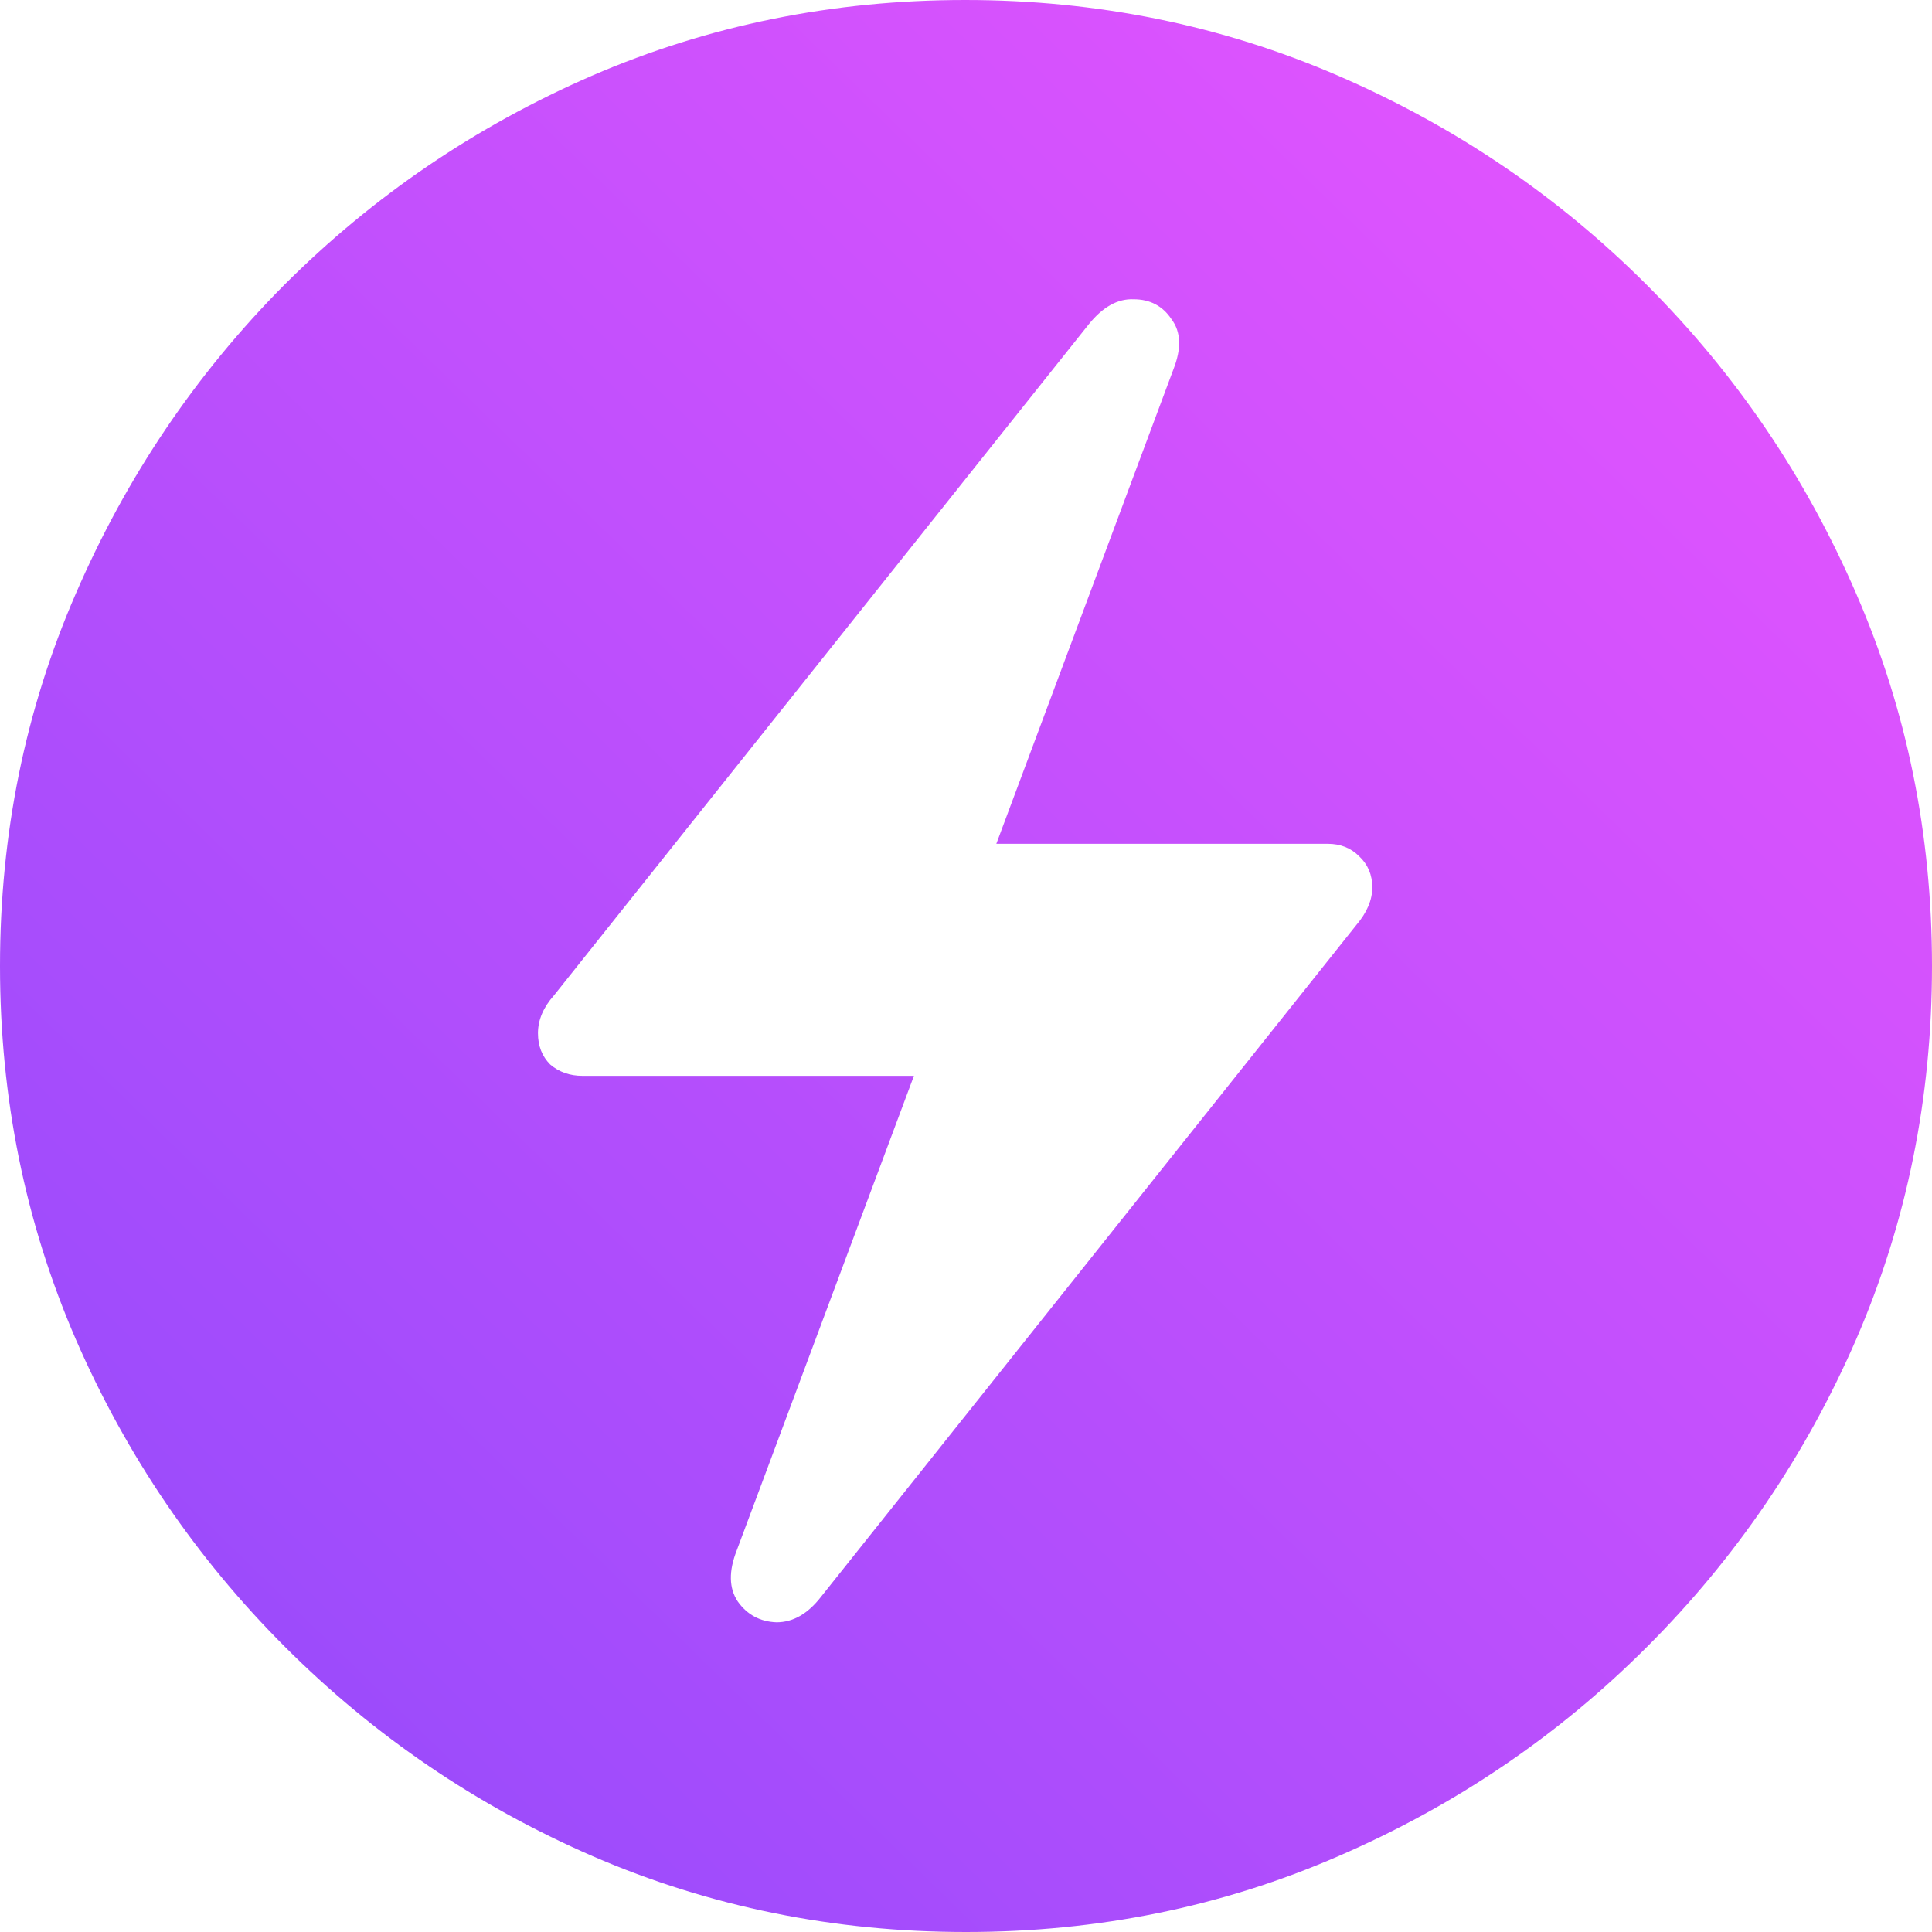 <svg width="20" height="20" viewBox="0 0 20 20" fill="none" xmlns="http://www.w3.org/2000/svg">
<path d="M10 20C8.634 20 7.346 19.739 6.137 19.216C4.935 18.693 3.873 17.971 2.951 17.049C2.029 16.128 1.307 15.065 0.784 13.863C0.261 12.654 0 11.366 0 10C0 8.634 0.261 7.35 0.784 6.147C1.307 4.938 2.026 3.873 2.941 2.951C3.863 2.029 4.925 1.307 6.127 0.784C7.337 0.261 8.624 0 9.99 0C11.356 0 12.644 0.261 13.853 0.784C15.062 1.307 16.128 2.029 17.049 2.951C17.971 3.873 18.693 4.938 19.216 6.147C19.739 7.35 20 8.634 20 10C20 11.366 19.739 12.654 19.216 13.863C18.693 15.065 17.971 16.128 17.049 17.049C16.128 17.971 15.062 18.693 13.853 19.216C12.65 19.739 11.366 20 10 20ZM5.569 10.696C5.569 10.827 5.611 10.935 5.696 11.02C5.788 11.098 5.899 11.137 6.029 11.137H9.461L7.627 16.049C7.542 16.265 7.546 16.441 7.637 16.578C7.735 16.716 7.869 16.788 8.039 16.794C8.209 16.794 8.363 16.706 8.5 16.529L14.039 9.578C14.15 9.448 14.206 9.317 14.206 9.186C14.206 9.056 14.16 8.948 14.069 8.863C13.984 8.778 13.876 8.735 13.745 8.735H10.314L12.147 3.824C12.232 3.608 12.226 3.435 12.127 3.304C12.036 3.167 11.905 3.098 11.735 3.098C11.572 3.091 11.418 3.176 11.274 3.353L5.735 10.304C5.624 10.428 5.569 10.559 5.569 10.696Z" fill="url(#paint0_linear_150_1772)"/>
<defs>
<linearGradient id="paint0_linear_150_1772" x1="1" y1="20" x2="18.833" y2="1.667" gradientUnits="userSpaceOnUse">
<stop stop-color="#914AFB"/>
<stop offset="1" stop-color="#E654FE"/>
</linearGradient>
</defs>
</svg>
